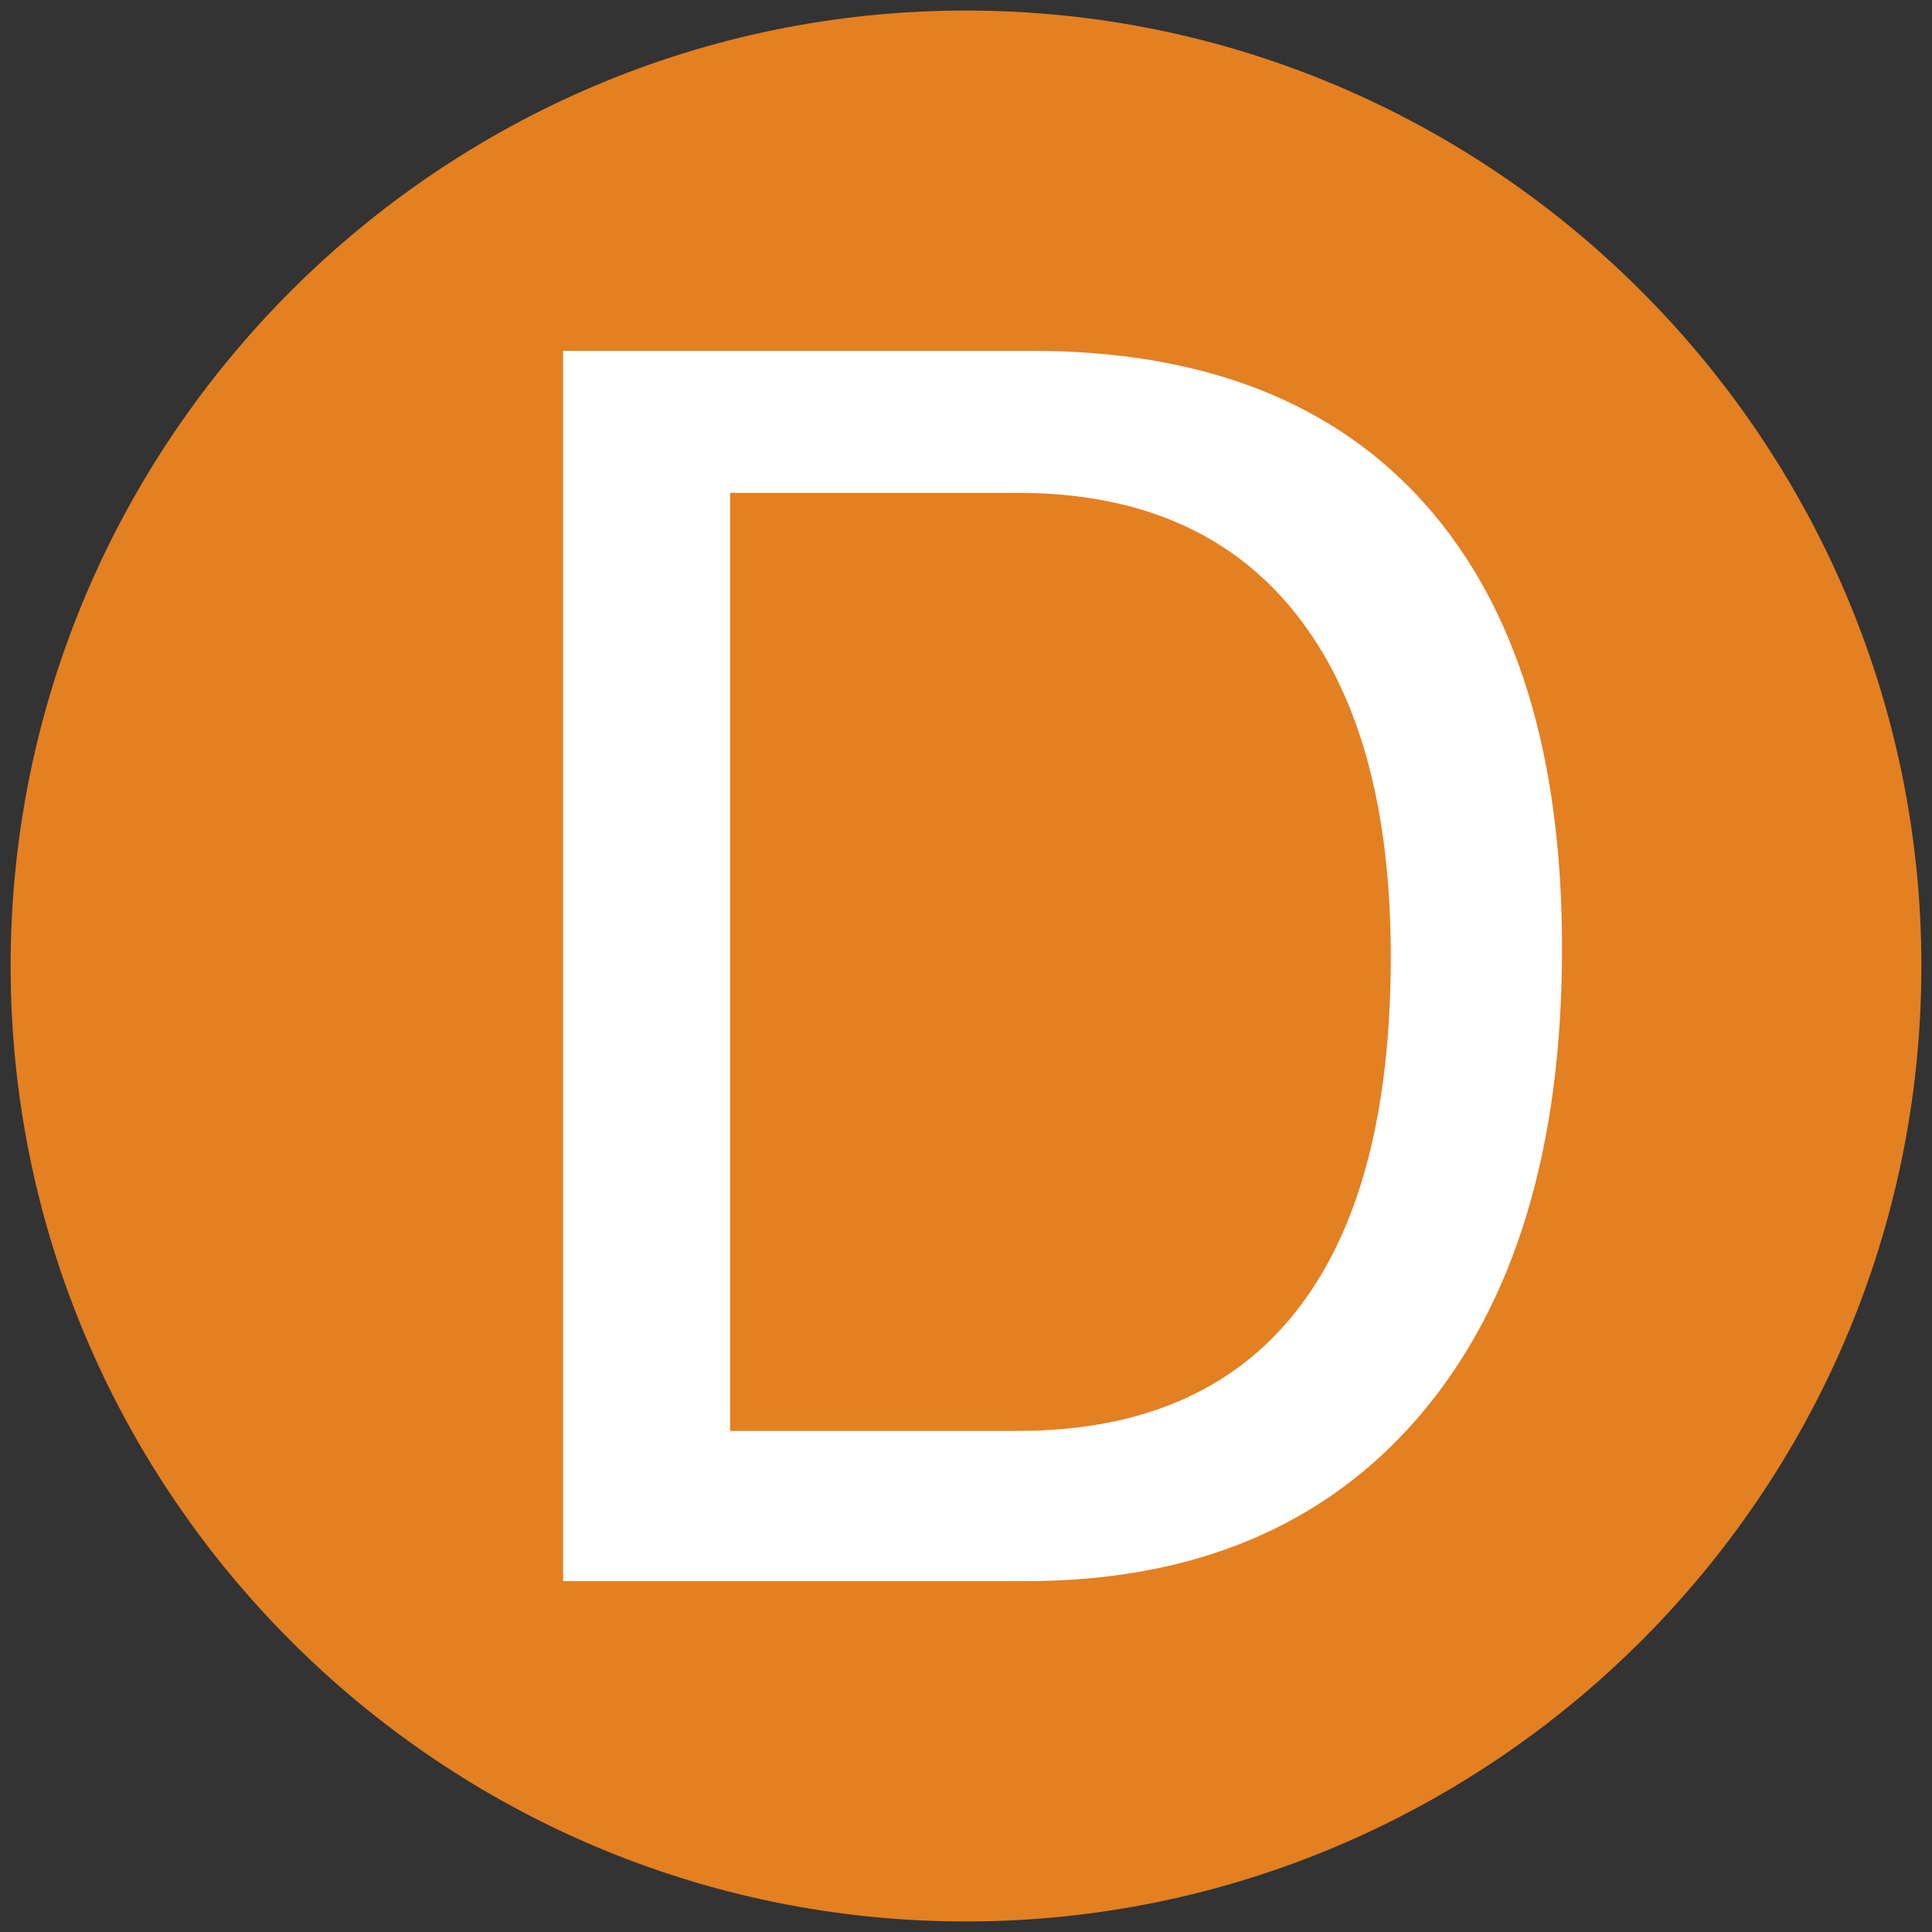 <?xml version="1.0" encoding="utf-8"?>
<!-- Generator: Adobe Illustrator 15.1.0, SVG Export Plug-In  -->
<!DOCTYPE svg PUBLIC "-//W3C//DTD SVG 1.1//EN" "http://www.w3.org/Graphics/SVG/1.1/DTD/svg11.dtd">
<svg version="1.1"
	 xmlns="http://www.w3.org/2000/svg" xmlns:xlink="http://www.w3.org/1999/xlink" xmlns:a="http://ns.adobe.com/AdobeSVGViewerExtensions/3.0/"
	 x="0px" y="0px" width="22px" height="22px" viewBox="-0.121 -0.12 22 22" enable-background="new -0.121 -0.12 22 22"
	 xml:space="preserve">
<rect x="-0.121" y="-0.12" width="22" height="22" fill="#333333" stroke="none"/>
<defs>
</defs>
<path fill="#e38022" d="M0,10.88C0,4.887,4.887,0,10.879,0c5.993,0,10.879,4.887,10.879,10.88c0,6.039-4.932,10.88-10.879,10.88
	C4.887,21.76,0,16.873,0,10.88z"/>
<path fill="#FFFFFF" d="M6.291,17.885V3.875h5.336c1.953,0,3.447,0.583,4.484,1.75s1.555,2.851,1.555,5.051
	c0,2.276-0.537,4.047-1.611,5.313c-1.076,1.265-2.576,1.896-4.504,1.896H6.291z M11.465,5.492H8.193v10.682h3.272
	c1.401,0,2.46-0.455,3.175-1.365c0.717-0.91,1.076-2.256,1.076-4.038c0-1.705-0.365-3.012-1.095-3.919
	C13.894,5.945,12.841,5.492,11.465,5.492z"/>
</svg>

